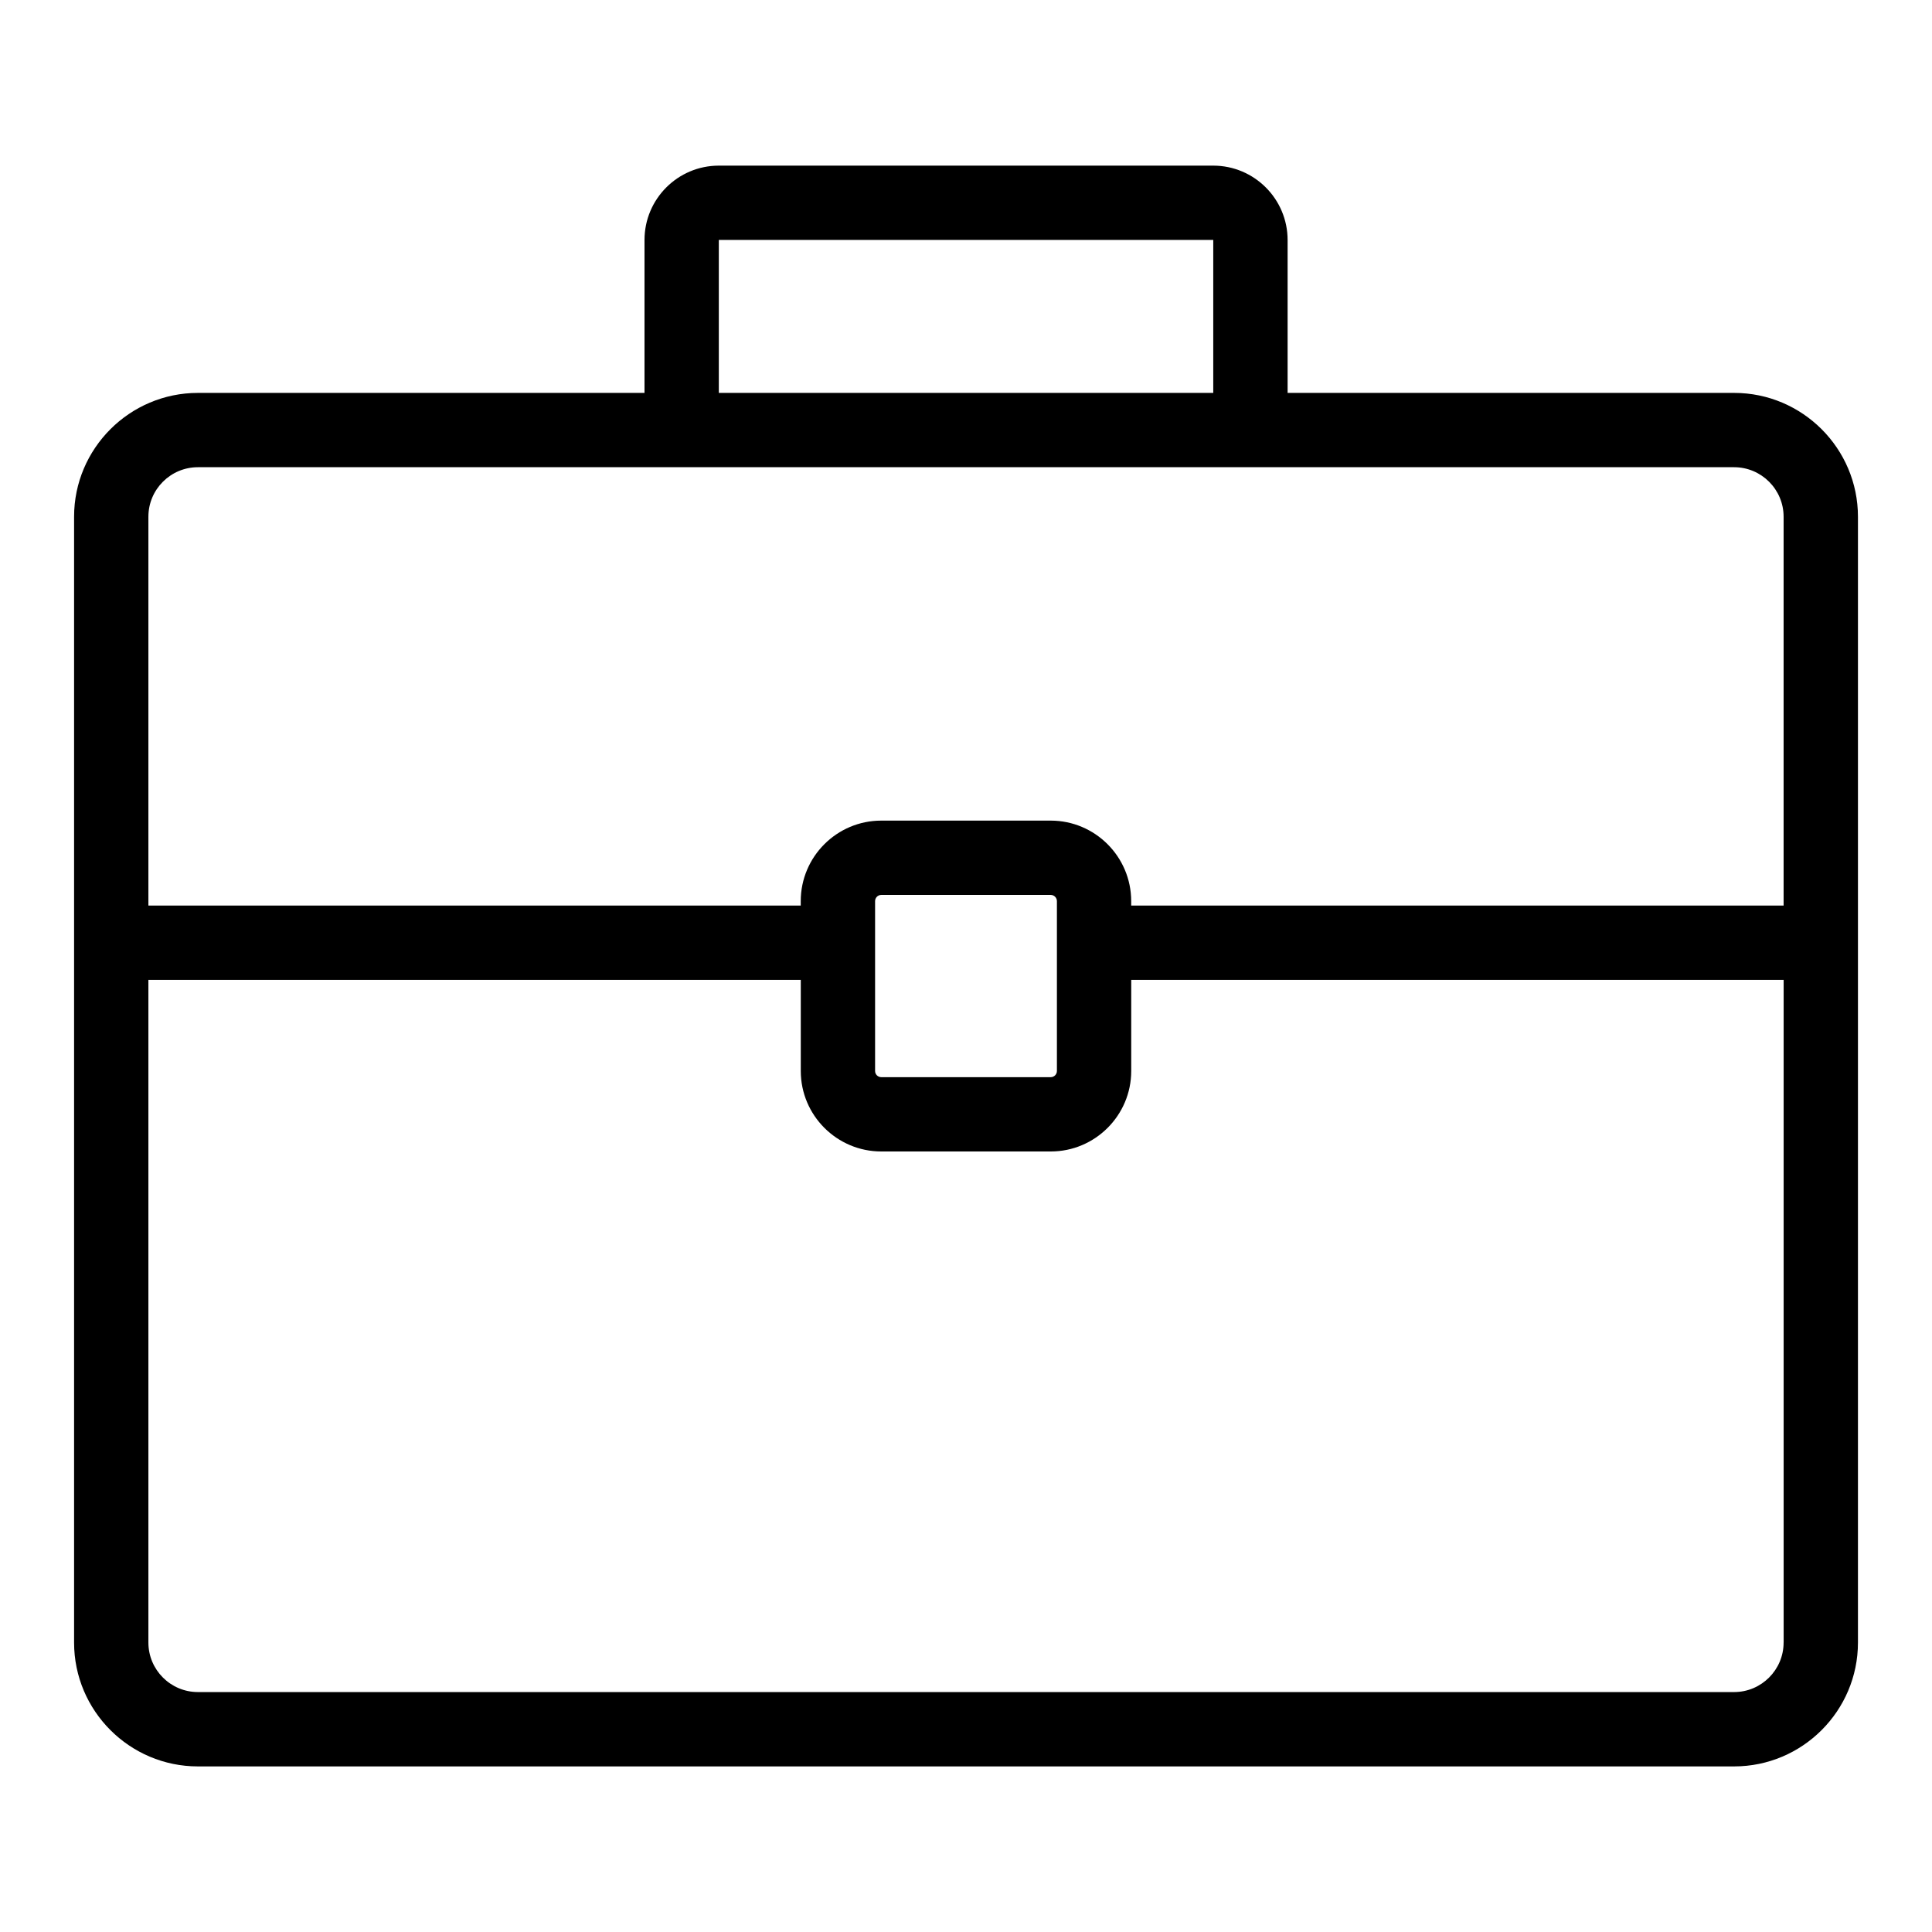 <?xml version="1.0" encoding="UTF-8"?> <svg xmlns="http://www.w3.org/2000/svg" viewBox="0 0 52 52" id="portfolio"> <path d="M32.655,4.458h-13.308c-1.103,0-2,0.897-2,2v4.117H5.327c-1.837,0-3.333,1.495-3.333,3.333v30.302 c0,1.837,1.495,3.333,3.333,3.333h41.347c1.837,0,3.333-1.495,3.333-3.333V13.908 c0-1.837-1.495-3.333-3.333-3.333h-12.018V6.458C34.655,5.355,33.758,4.458,32.655,4.458z M19.347,6.458h13.308 v4.117h-13.308V6.458z M48.006,44.209c0,0.735-0.598,1.333-1.333,1.333H5.327c-0.735,0-1.333-0.598-1.333-1.333 V26.373H21.553v2.453c0,1.194,0.972,2.166,2.167,2.166h4.561c1.194,0,2.166-0.972,2.166-2.166v-2.453h17.56V44.209z M23.553,28.826v-4.572c0-0.092,0.075-0.167,0.167-0.167h4.561c0.091,0,0.166,0.075,0.166,0.167v4.572 c0,0.091-0.075,0.166-0.166,0.166h-4.561C23.628,28.992,23.553,28.917,23.553,28.826z M46.673,12.575 c0.735,0,1.333,0.598,1.333,1.333v10.466h-17.56v-0.12c0-1.195-0.972-2.167-2.166-2.167h-4.561 c-1.195,0-2.167,0.972-2.167,2.167v0.12H3.994V13.908c0-0.735,0.598-1.333,1.333-1.333H46.673z"></path> </svg> 